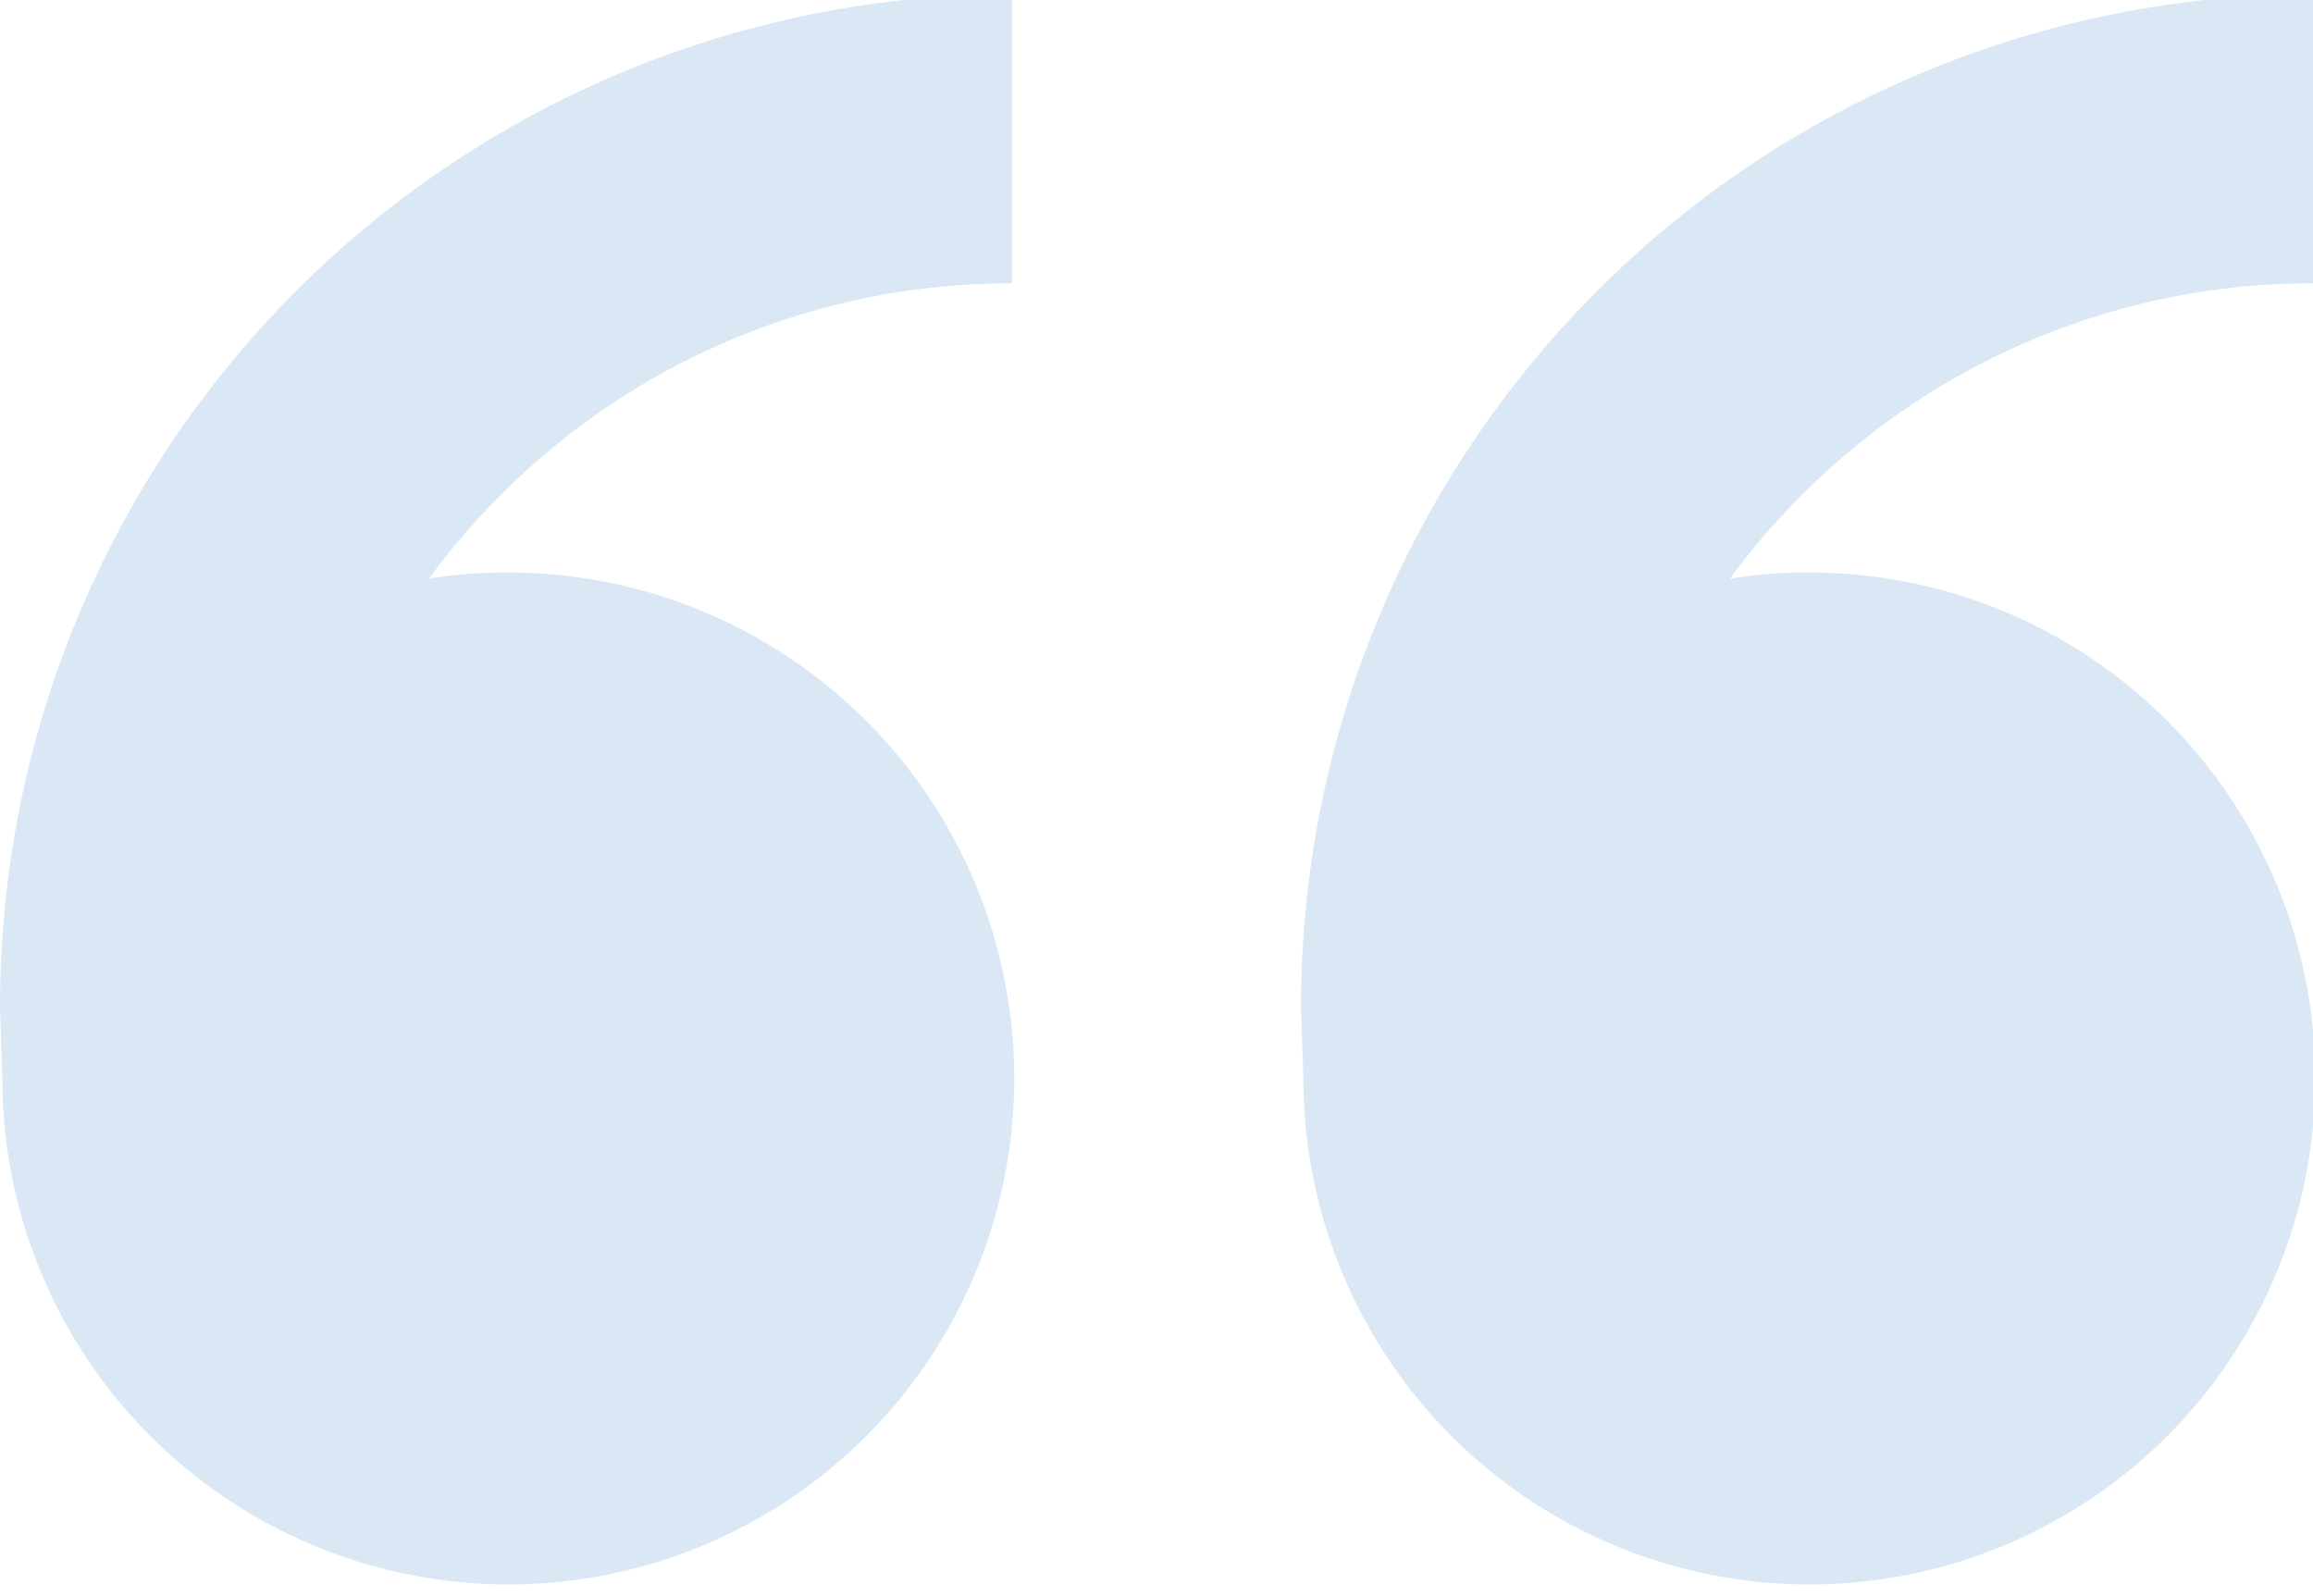 <svg width="100" height="69" viewBox="0 0 100 69" fill="none" xmlns="http://www.w3.org/2000/svg">
<g clip-path="url(#clip0_835_12189)">
<path d="M21.975 24.75C26.302 24.75 30.531 26.033 34.128 28.437C37.725 30.84 40.529 34.257 42.185 38.254C43.84 42.251 44.274 46.649 43.43 50.893C42.586 55.136 40.502 59.034 37.443 62.093C34.384 65.152 30.486 67.236 26.243 68.08C21.999 68.924 17.601 68.49 13.604 66.835C9.607 65.179 6.19 62.375 3.787 58.778C1.383 55.181 0.1 50.952 0.1 46.625L0 43.5C0 31.897 4.609 20.769 12.814 12.564C21.019 4.359 32.147 -0.25 43.75 -0.25V12.25C39.644 12.239 35.577 13.042 31.784 14.613C27.991 16.183 24.546 18.49 21.65 21.4C20.524 22.523 19.486 23.731 18.544 25.012C19.663 24.837 20.806 24.744 21.969 24.744L21.975 24.75ZM78.225 24.75C82.552 24.75 86.781 26.033 90.378 28.437C93.975 30.84 96.779 34.257 98.435 38.254C100.091 42.251 100.524 46.649 99.68 50.893C98.836 55.136 96.752 59.034 93.693 62.093C90.634 65.152 86.736 67.236 82.493 68.08C78.249 68.924 73.851 68.49 69.854 66.835C65.857 65.179 62.44 62.375 60.037 58.778C57.633 55.181 56.35 50.952 56.35 46.625L56.25 43.5C56.25 31.897 60.859 20.769 69.064 12.564C77.269 4.359 88.397 -0.25 100 -0.25V12.25C95.894 12.239 91.827 13.042 88.034 14.613C84.241 16.183 80.796 18.49 77.9 21.4C76.774 22.523 75.736 23.731 74.794 25.012C75.912 24.837 77.056 24.744 78.225 24.744V24.75Z" fill="#DAE8F5"/>
</g>
<defs>
<clipPath id="clip0_835_12189">
<rect width="100" height="69" fill="white"/>
</clipPath>
</defs>
</svg>
